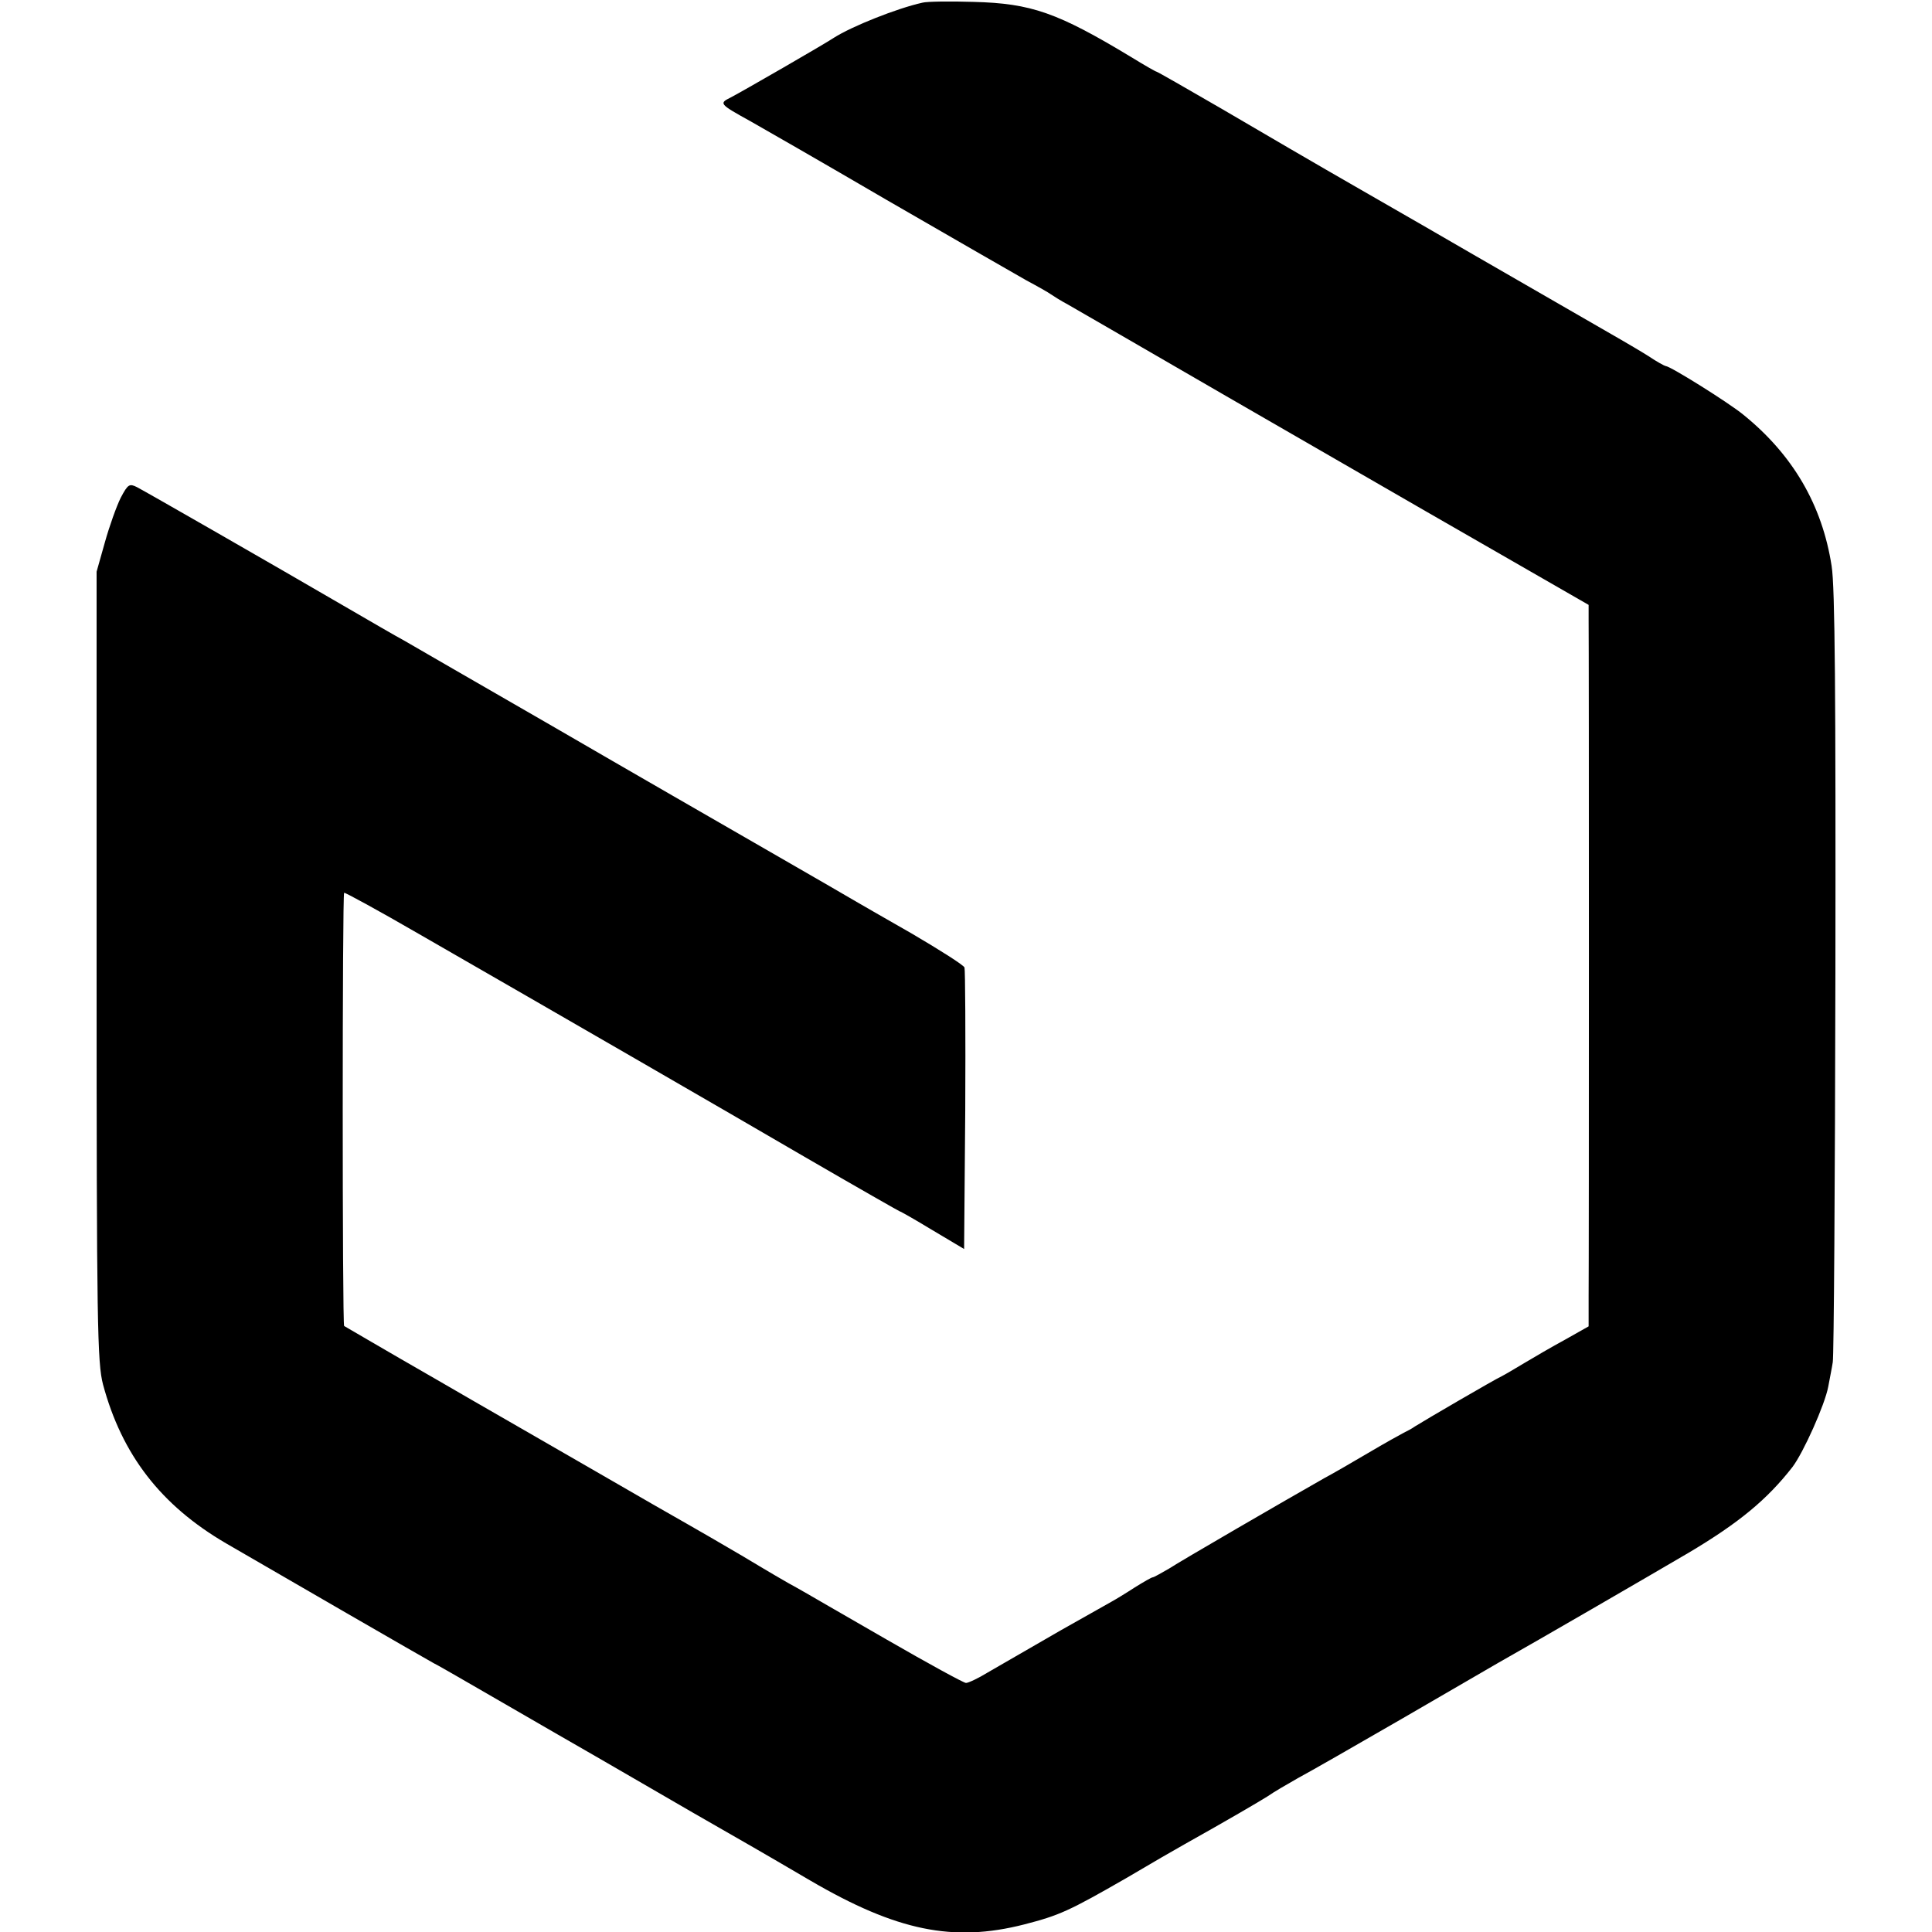 <?xml version="1.0" standalone="no"?>
<!DOCTYPE svg PUBLIC "-//W3C//DTD SVG 20010904//EN"
 "http://www.w3.org/TR/2001/REC-SVG-20010904/DTD/svg10.dtd">
<svg version="1.0" xmlns="http://www.w3.org/2000/svg"
 width="512pt" height="512pt" viewBox="0 0 512 512"
 preserveAspectRatio="xMidYMid meet">
<g transform="translate(0,512) scale(0.1,-0.1)"
fill="#000000" stroke="none">
<path d="M2445 5113 c-68 -15 -188 -63 -235 -93 -27 -18 -244 -143 -273 -158
-32 -16 -32 -17 53 -64 25 -14 187 -107 360 -208 173 -100 340 -196 370 -213
30 -16 60 -33 65 -37 6 -4 26 -17 45 -27 19 -11 208 -120 420 -243 212 -122
514 -297 673 -388 l287 -165 0 -41 c1 -59 1 -1695 0 -1791 l0 -80 -62 -35
c-35 -19 -83 -47 -108 -62 -25 -15 -52 -31 -60 -35 -18 -8 -208 -119 -230
-133 -8 -6 -22 -13 -30 -17 -8 -4 -51 -28 -95 -54 -44 -26 -96 -56 -115 -66
-104 -59 -380 -219 -412 -240 -21 -12 -40 -23 -43 -23 -3 0 -24 -12 -48 -27
-23 -15 -51 -32 -62 -38 -11 -6 -71 -40 -133 -75 -147 -85 -140 -81 -194 -112
-26 -16 -52 -28 -58 -28 -6 0 -101 52 -212 116 -110 63 -216 125 -236 136 -21
11 -84 48 -142 83 -58 34 -125 73 -150 87 -25 14 -133 76 -240 138 -107 62
-301 173 -430 248 -129 74 -236 137 -238 138 -5 3 -5 1145 0 1148 1 2 91 -47
198 -109 379 -218 798 -460 1033 -597 131 -76 240 -138 241 -138 2 0 41 -22
87 -50 l84 -50 3 367 c1 203 0 373 -2 379 -3 7 -65 46 -138 89 -73 42 -140 80
-148 85 -8 5 -112 65 -230 133 -118 68 -377 217 -575 332 -198 114 -376 217
-395 228 -19 10 -91 52 -160 92 -189 110 -522 301 -547 314 -20 10 -24 8 -43
-28 -11 -22 -30 -75 -42 -118 l-22 -78 0 -1045 c0 -954 2 -1051 17 -1109 50
-186 153 -320 326 -421 141 -82 527 -305 551 -318 14 -7 39 -22 57 -32 17 -10
139 -80 270 -156 131 -75 292 -169 358 -207 66 -38 139 -80 162 -93 23 -13 91
-53 151 -88 228 -133 378 -164 566 -116 93 24 118 35 271 123 66 39 135 79
155 90 109 61 198 113 220 127 14 10 50 31 80 48 30 16 154 87 275 157 121 70
236 137 255 148 108 61 384 221 505 292 133 79 208 141 275 227 29 38 86 165
95 213 4 22 10 51 12 65 3 14 6 477 7 1030 1 732 -1 1025 -10 1080 -25 162
-103 295 -234 401 -39 32 -194 129 -206 129 -2 0 -23 11 -45 26 -22 14 -55 33
-72 43 -31 18 -194 112 -392 226 -55 32 -190 110 -300 173 -110 63 -276 160
-368 214 -93 54 -170 98 -172 98 -2 0 -32 17 -66 38 -197 119 -266 143 -419
147 -63 2 -124 1 -135 -2z"/>
</g>
</svg>
